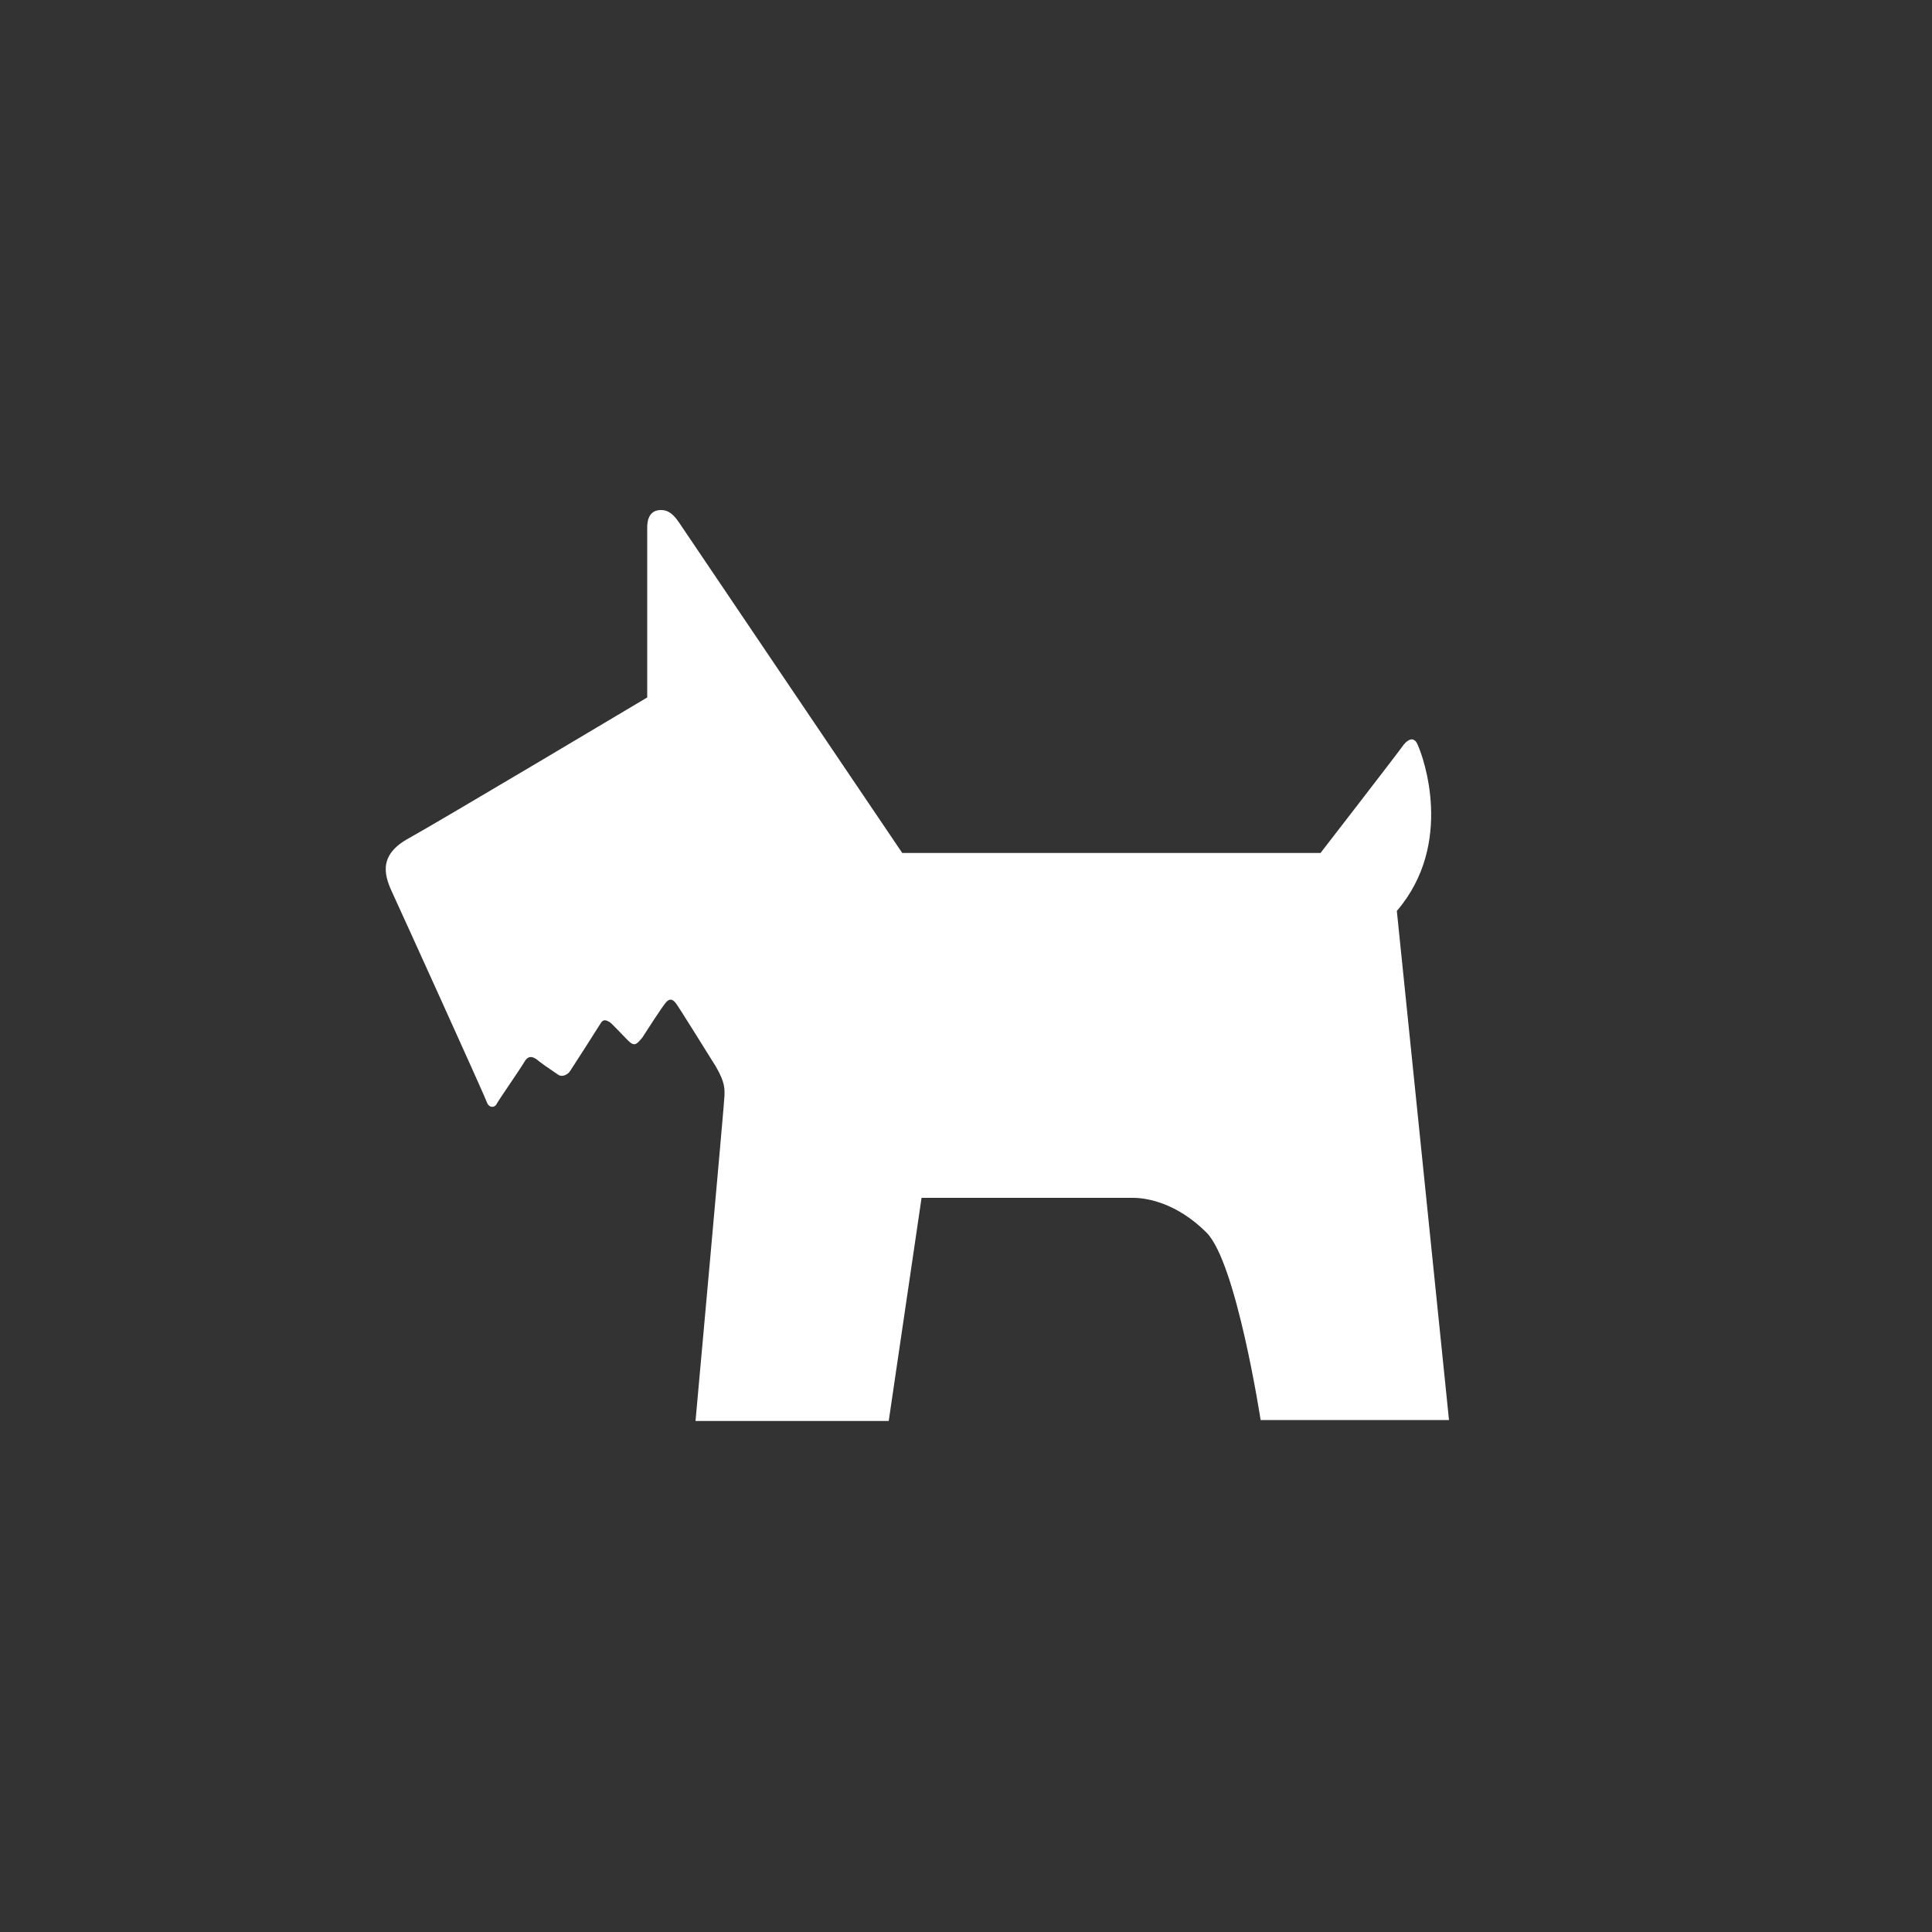 <?xml version="1.0" encoding="utf-8"?>
<svg xmlns="http://www.w3.org/2000/svg" xmlns:xlink="http://www.w3.org/1999/xlink" version="1.1" id="icon" x="0px" y="0px" width="160" height="160" viewBox="0 0 200 200" enable-background="new 0 0 200 200" xml:space="preserve">
<rect x="0" y="0" width="200" height="200" fill="#333333" stroke="none"/>
<g>
	<path fill="#FFFFFF" d="M144.6,94.3c6-7,2.7-16,2.2-17.1c-0.4-1.1-1.1-0.6-1.5-0.1c-0.4,0.6-8.6,11.2-8.6,11.2H93.4   c0,0-22.3-33-23.1-34.2s-1.4-1.3-1.9-1.3S67,53,67,54.6v17.6c0,0-21.8,13-24.9,14.7c-3.1,1.8-2.2,4-1.4,5.7   c0.7,1.5,9.5,20.9,9.7,21.5s0.8,0.6,1,0.2s2.5-3.7,2.9-4.4c0.4-0.7,0.9-0.5,1.3-0.2c0.2,0.2,1.5,1.1,2.1,1.5c0.5,0.4,1.1,0,1.3-0.3   s2.9-4.5,3.2-5s0.7-0.2,0.9-0.1s1.2,1.2,1.9,1.9c0.7,0.7,0.9,0.4,1.5-0.3c0.2-0.3,2.1-3.3,2.5-3.7c0.4-0.4,0.7-0.2,1,0.2   c0.3,0.4,3.1,4.9,4.1,6.5c1,1.7,0.9,2.4,0.9,3s-3,33.7-3,33.7h20l3.4-23.1h21.9c1.4,0,4.5,0.5,7.6,3.6c3.1,3.1,5.6,19.4,5.6,19.4   H150L144.6,94.3z"/>
</g>
</svg>

